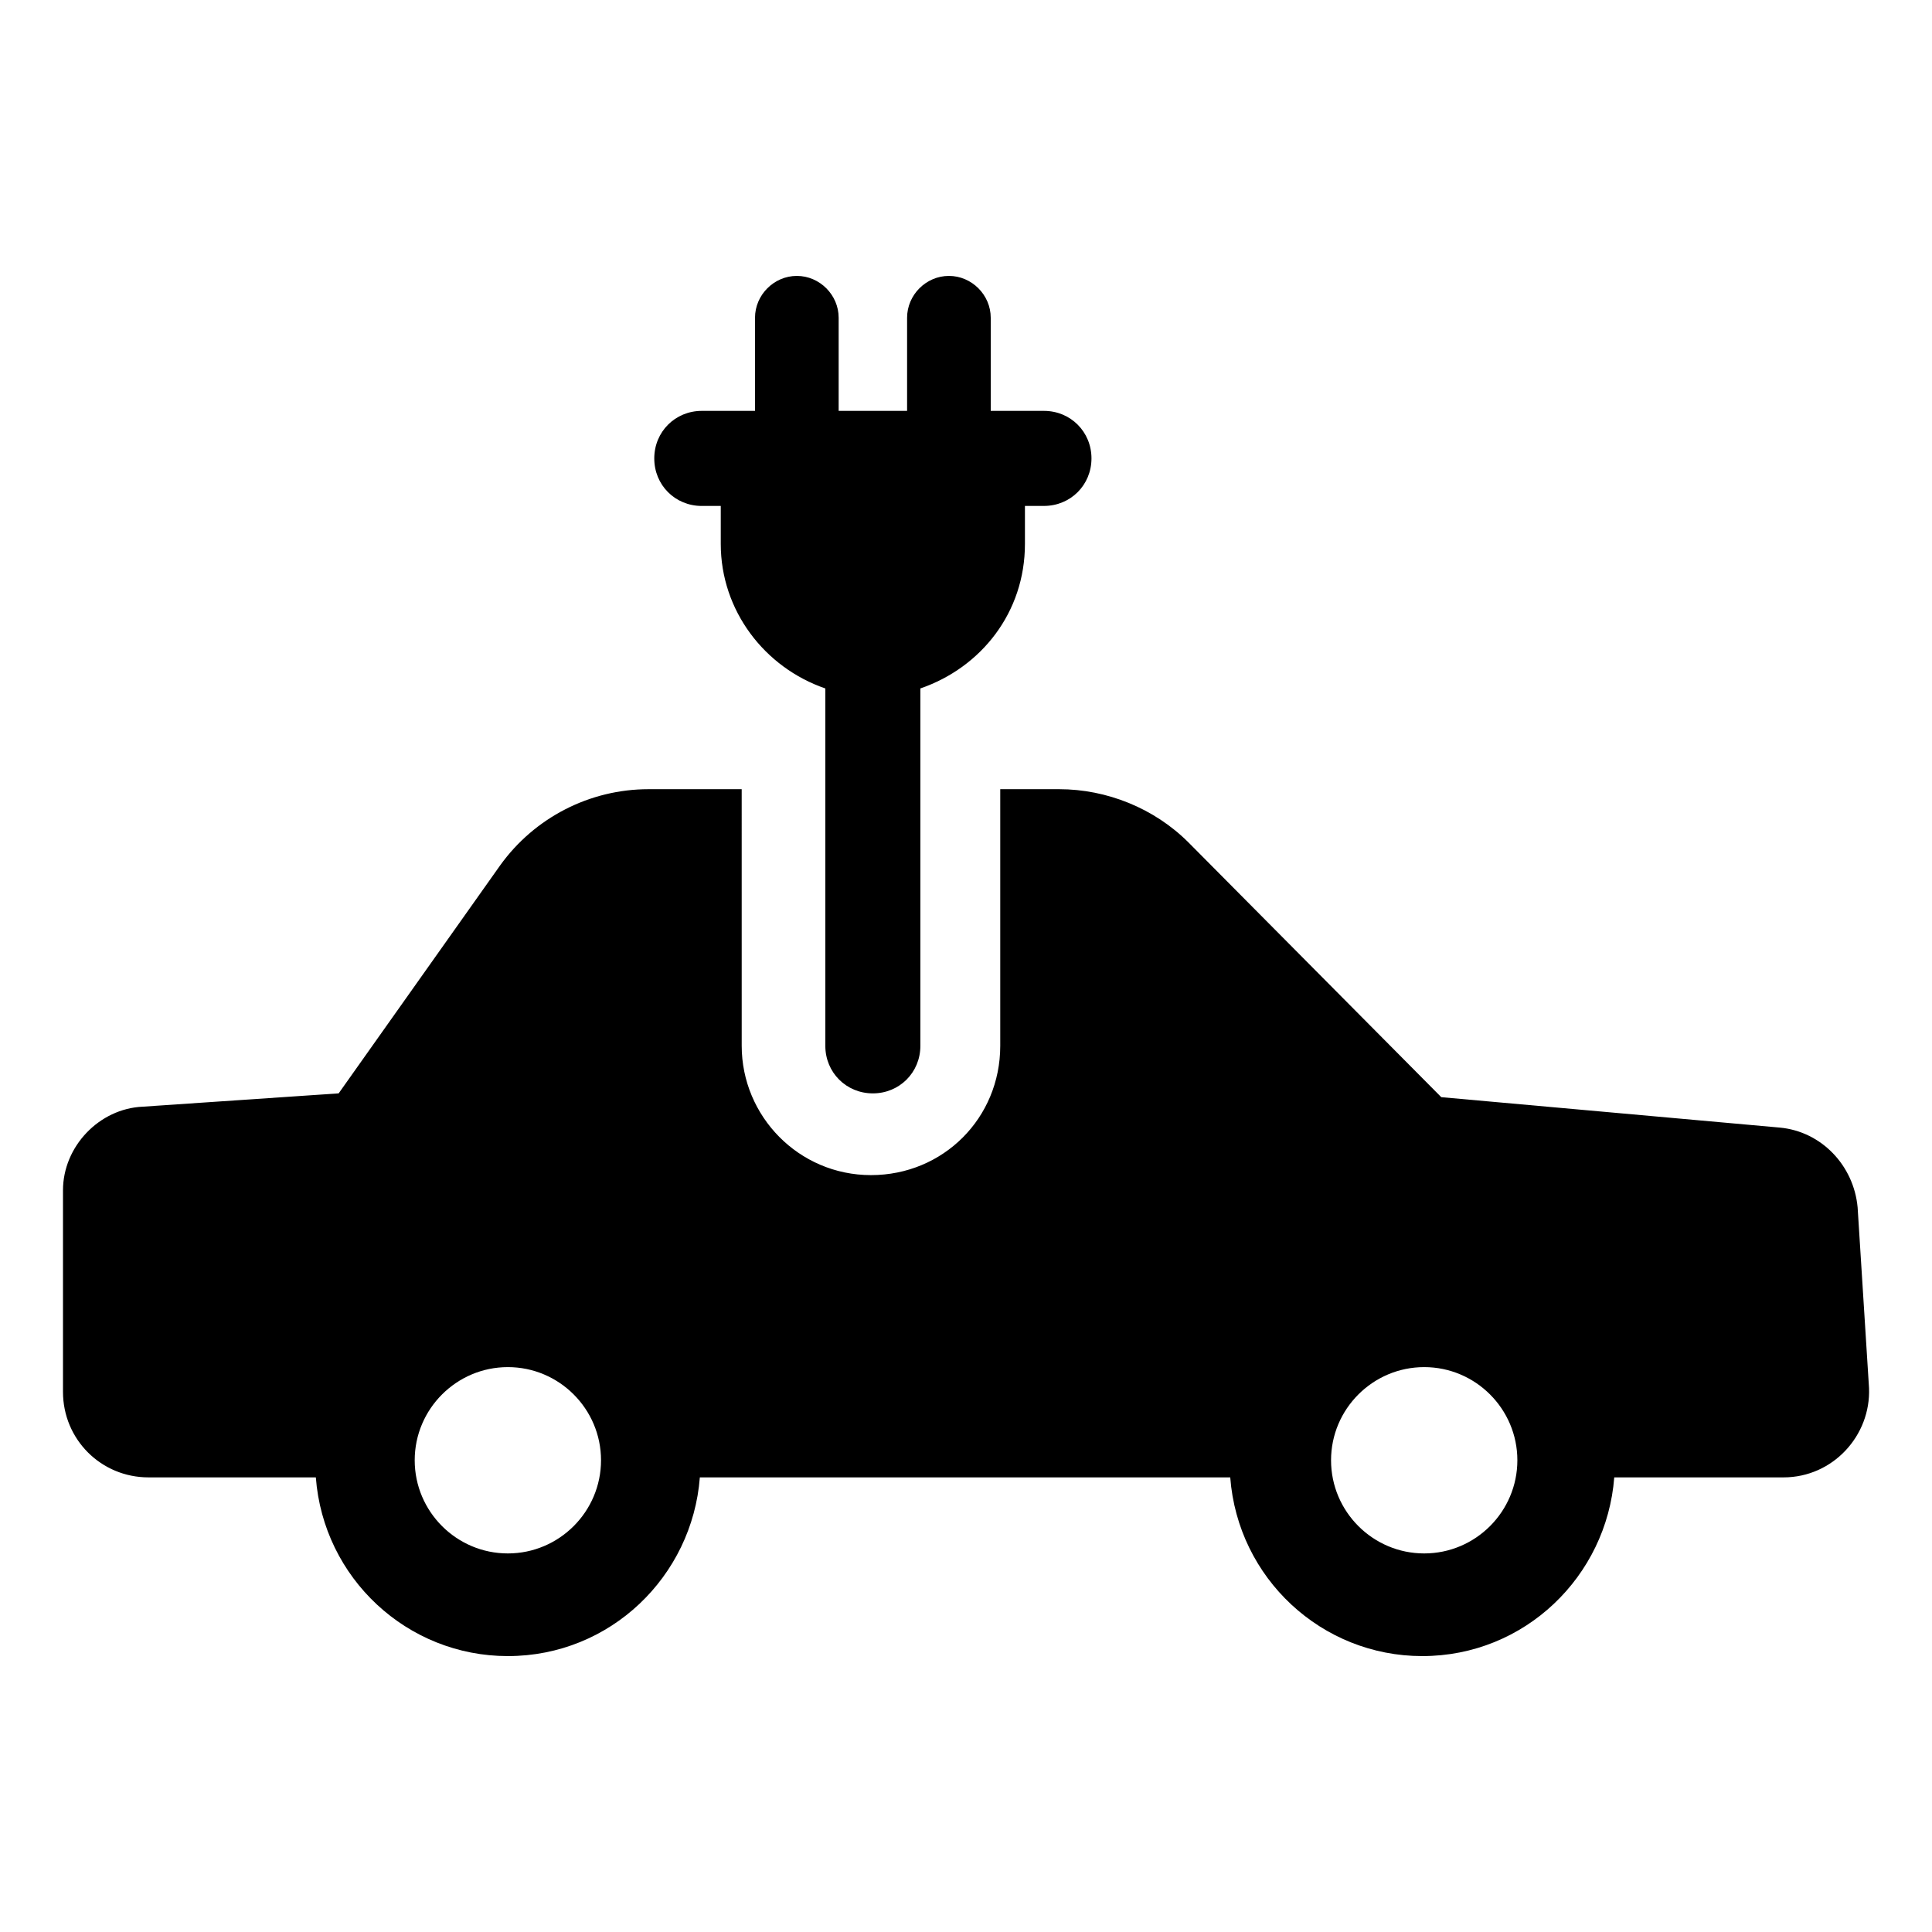 <?xml version="1.0" encoding="UTF-8"?>
<!-- Uploaded to: SVG Repo, www.svgrepo.com, Generator: SVG Repo Mixer Tools -->
<svg fill="#000000" width="800px" height="800px" version="1.1" viewBox="144 144 512 512" xmlns="http://www.w3.org/2000/svg">
 <g>
  <path d="m636.29 463.98c-1.008-11.082-9.574-20.152-20.656-21.16l-89.68-8.059-67.004-67.512c-9.07-9.07-21.664-14.105-34.258-14.105h-15.617v68.016c0 19.145-15.113 34.258-34.258 34.258s-34.258-15.617-34.258-34.258l-0.004-68.016h-24.688c-15.617 0-30.23 7.559-39.297 20.152l-42.824 60.457-51.895 3.527c-11.586 0.504-21.16 10.578-21.16 22.168v53.402c0 12.594 10.078 22.672 22.672 22.672h44.336c2.016 26.703 24.184 47.359 50.883 47.359 27.207 0 48.871-21.16 50.883-47.359h140.56c2.016 26.703 24.184 47.359 50.883 47.359 27.207 0 48.871-21.16 50.883-47.359h44.848c13.098 0 23.176-11.082 22.672-23.68zm-357.7 91.695c-13.602 0-24.688-11.082-24.688-24.688 0-13.602 11.082-24.688 24.688-24.688 13.602 0 24.688 11.082 24.688 24.688-0.004 13.605-11.086 24.688-24.688 24.688zm242.84 0c-13.602 0-24.688-11.082-24.688-24.688 0-13.602 11.082-24.688 24.688-24.688 13.602 0 24.688 11.082 24.688 24.688-0.004 13.605-11.086 24.688-24.688 24.688z"/>
  <path d="m329.97 278.08h5.039v10.078c0 17.633 11.586 32.746 27.711 38.289v94.715c0 7.055 5.543 12.594 12.594 12.594 7.055 0 12.594-5.543 12.594-12.594v-94.719c16.121-5.543 27.711-20.152 27.711-38.289v-10.078h5.039c7.055 0 12.594-5.543 12.594-12.594 0-7.055-5.543-12.594-12.594-12.594h-14.105v-24.688c0-6.047-5.039-11.082-11.082-11.082-6.047 0-11.082 5.039-11.082 11.082v24.688h-18.137v-24.688c0-6.047-5.039-11.082-11.082-11.082-6.047 0-11.082 5.039-11.082 11.082v24.688h-14.105c-7.055 0-12.594 5.543-12.594 12.594-0.012 7.055 5.527 12.598 12.582 12.598z"/>
 </g>
</svg>